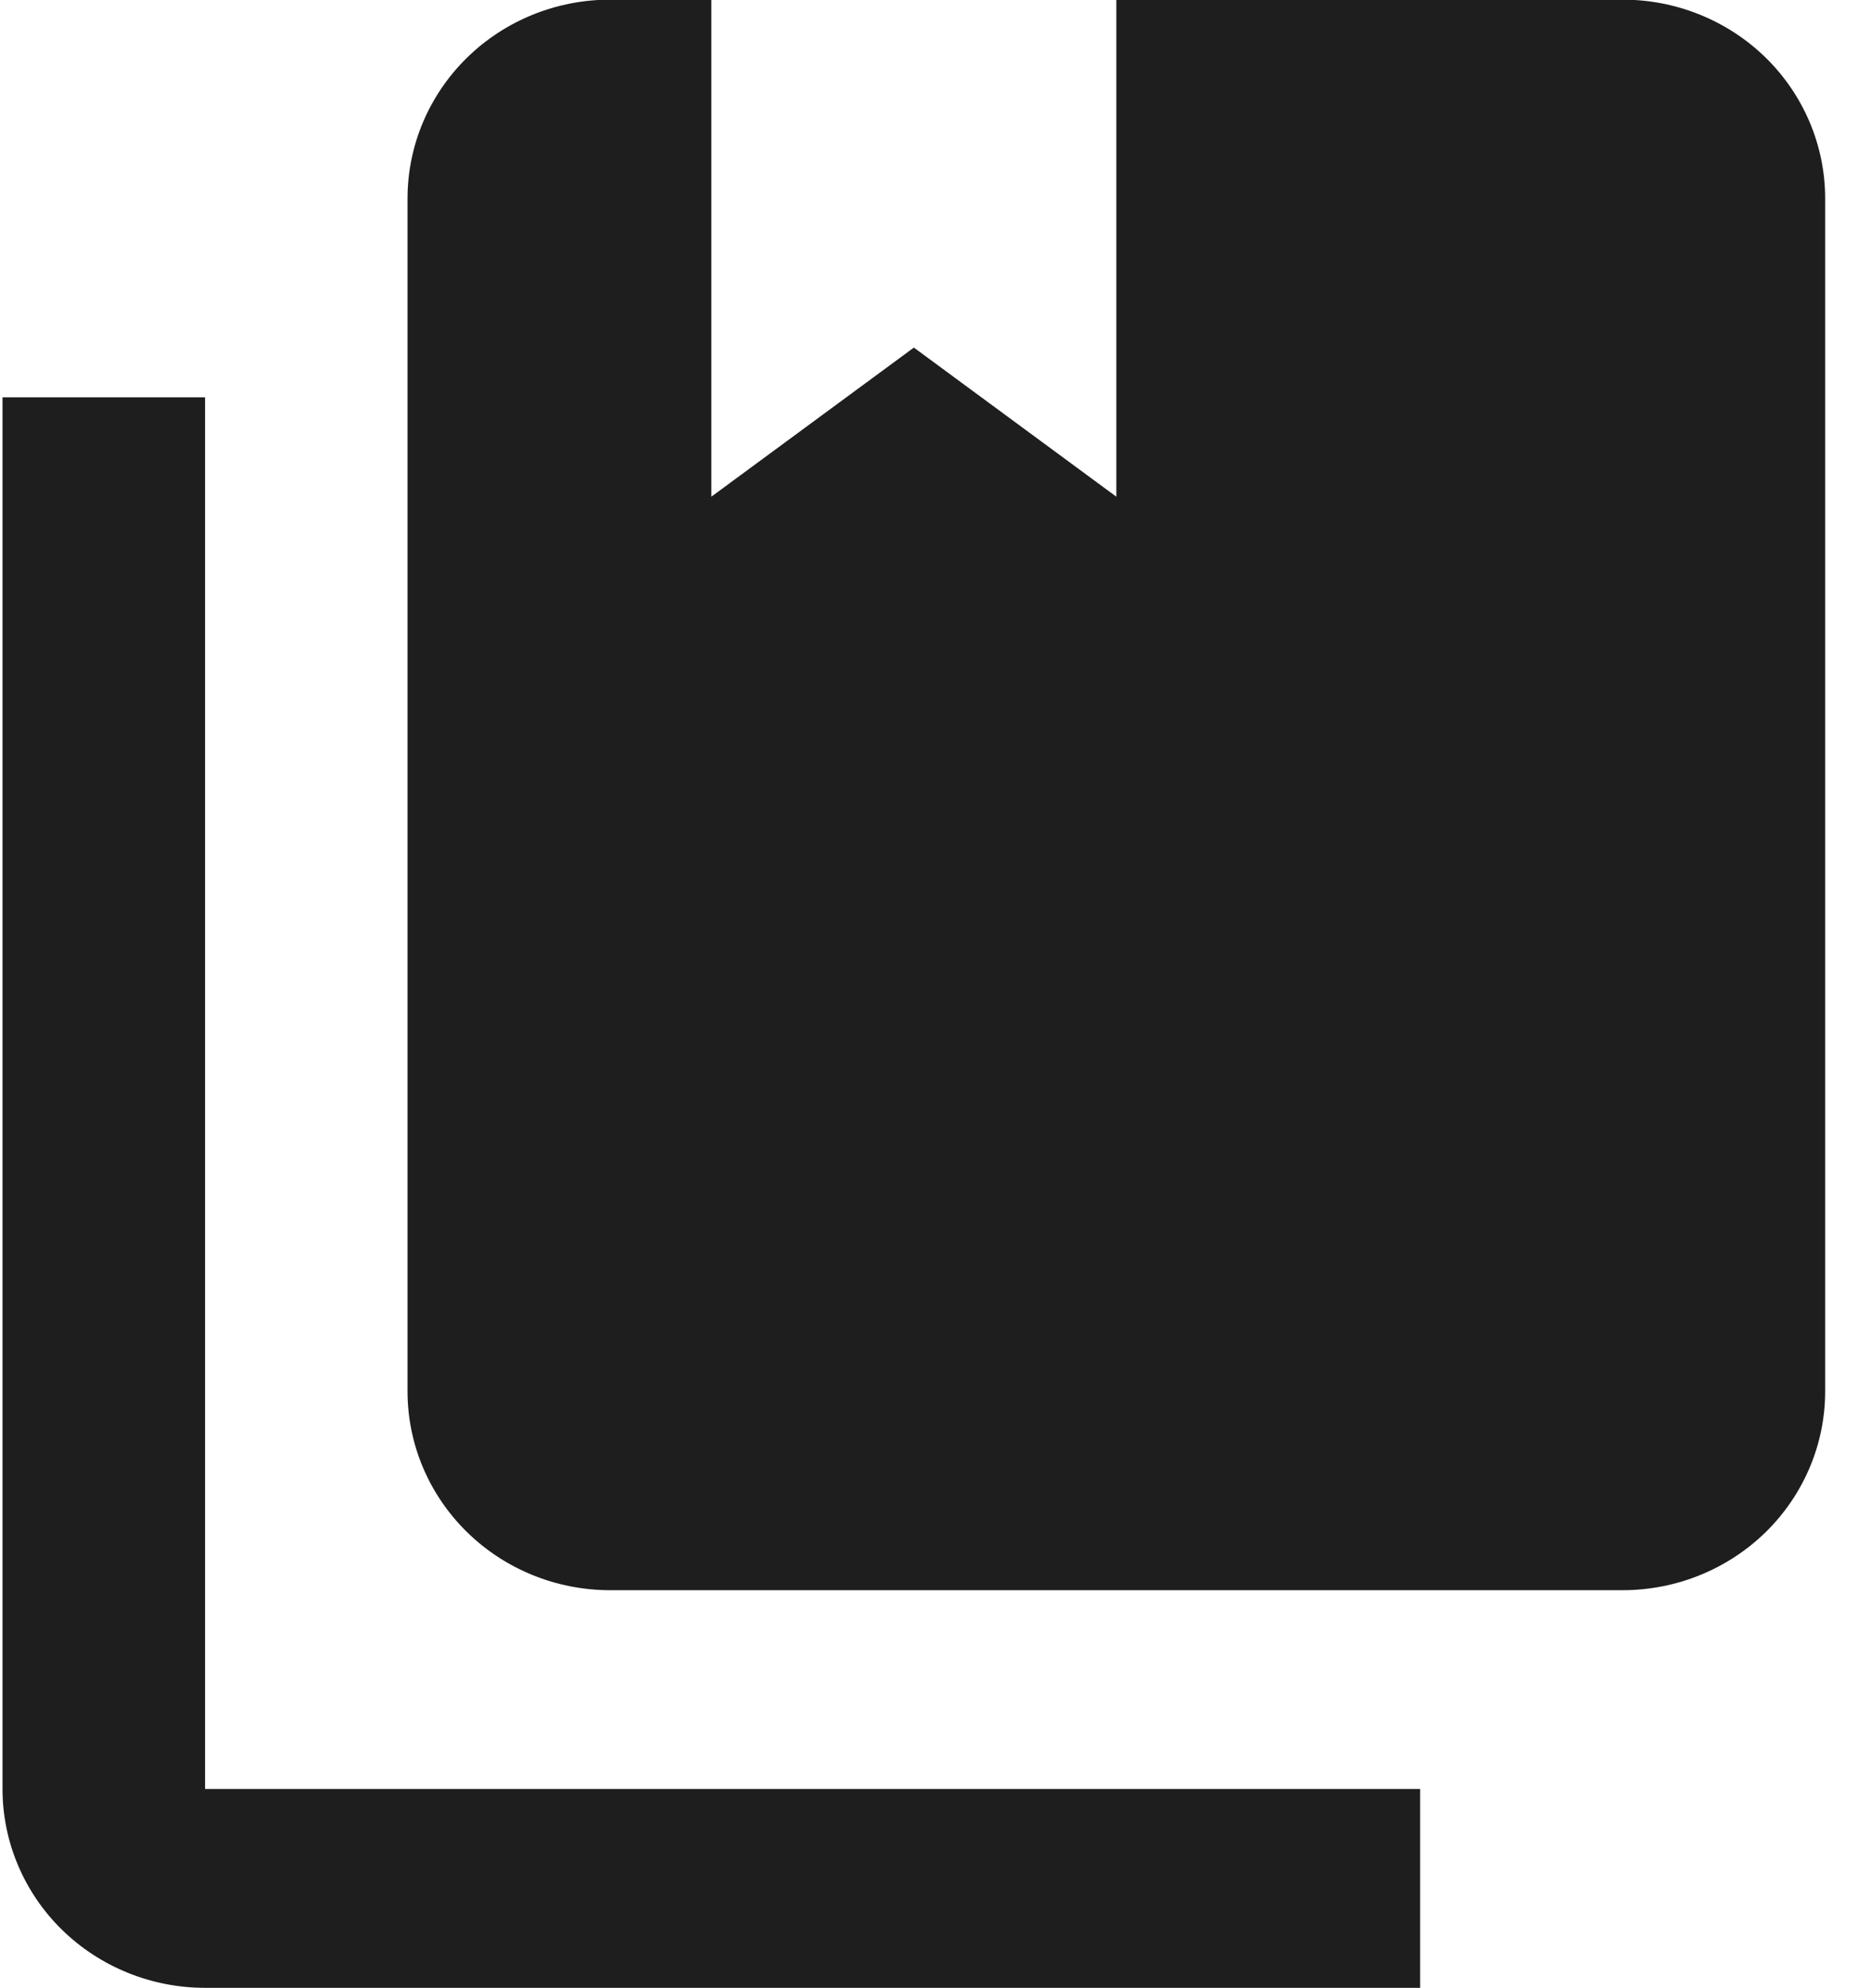 <svg width="32" height="34" viewBox="0 0 32 34" fill="none" xmlns="http://www.w3.org/2000/svg">
<path d="M27.753 27.194H10.434C9.515 27.194 8.634 26.835 7.985 26.198C7.335 25.56 6.97 24.695 6.97 23.794V3.394C6.97 2.492 7.335 1.627 7.985 0.989C8.634 0.352 9.515 -0.006 10.434 -0.006H12.166V8.494L15.63 5.944L19.093 8.494V-0.006H27.753C28.671 -0.006 29.552 0.352 30.202 0.989C30.851 1.627 31.216 2.492 31.216 3.394V23.794C31.216 24.695 30.851 25.56 30.202 26.198C29.552 26.835 28.671 27.194 27.753 27.194ZM24.289 30.594V33.994H3.507C2.588 33.994 1.707 33.635 1.057 32.998C0.408 32.36 0.043 31.495 0.043 30.594V6.794H3.507V30.594H24.289Z" fill="#1E1E1E"/>
</svg>
